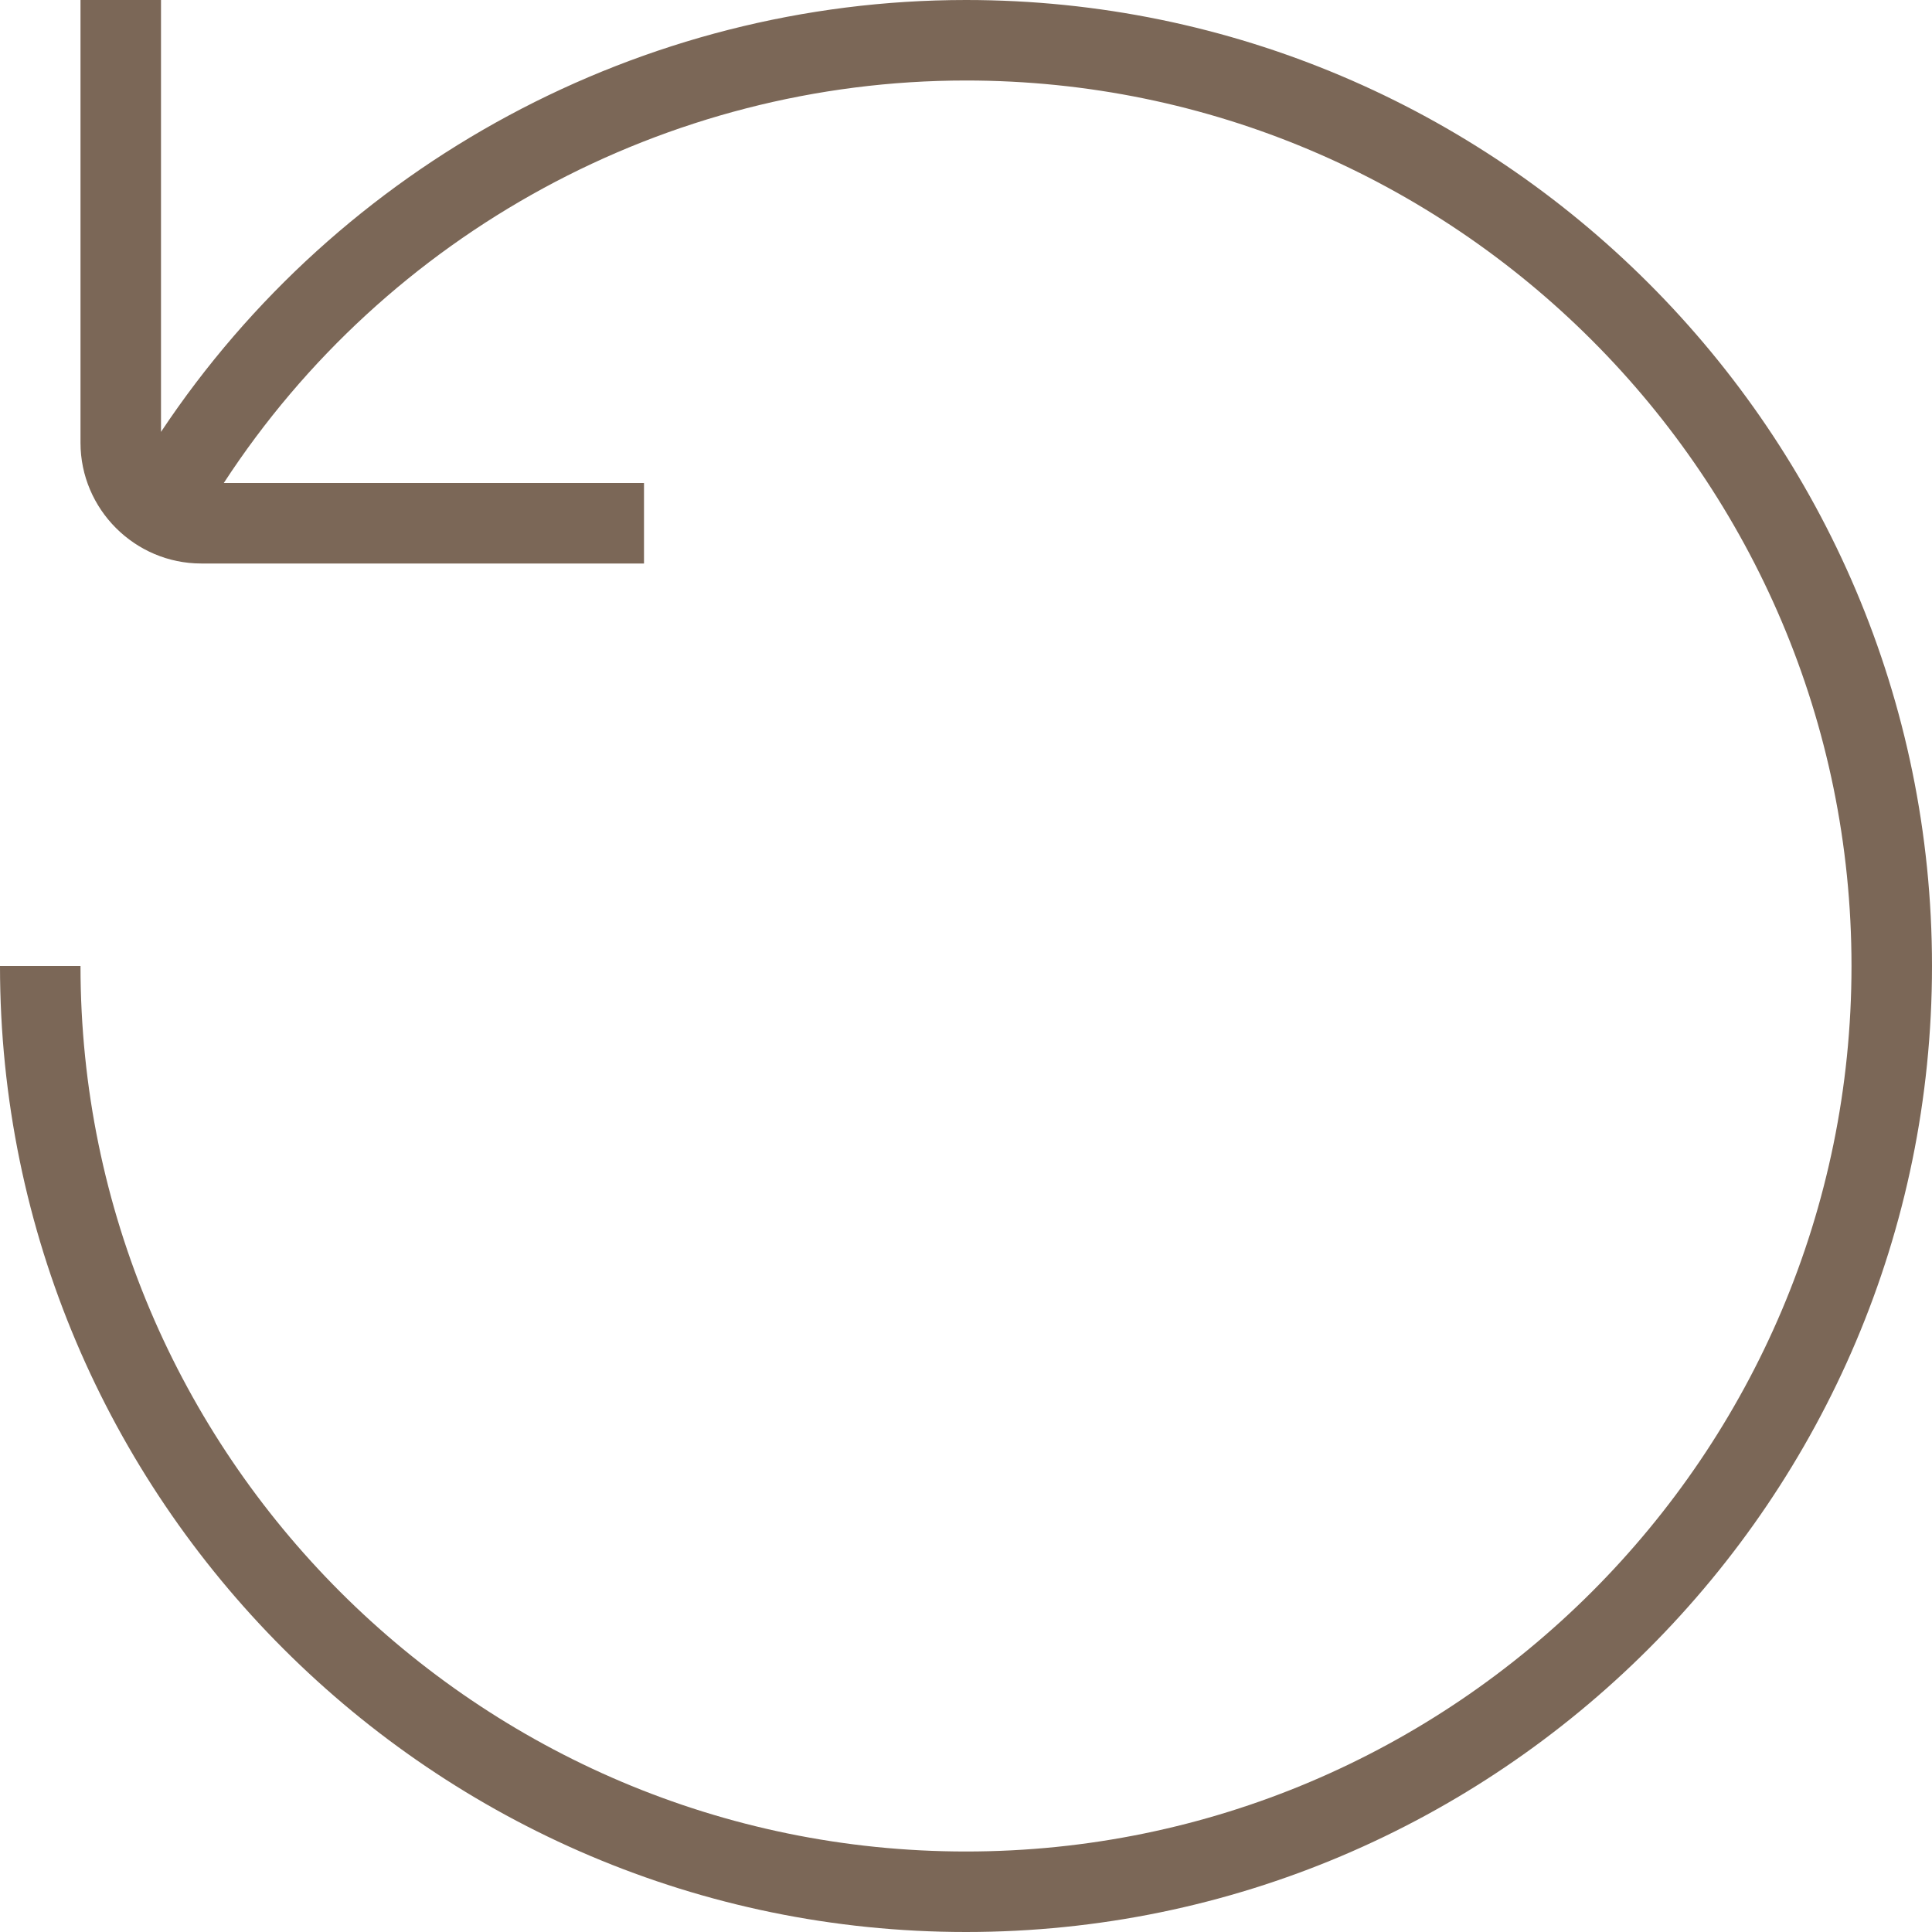 <?xml version="1.0" encoding="UTF-8"?>
<svg id="Vrstva_2" data-name="Vrstva 2" xmlns="http://www.w3.org/2000/svg" viewBox="0 0 48 48">
  <defs>
    <style>
      .cls-1 {
        fill: #7b6757;
      }
    </style>
  </defs>
  <g id="Vrstva_2-2" data-name="Vrstva 2">
    <path class="cls-1" d="M24,0C15.95,0,8.43,4.07,4,10.73V0h-2v11c0,1.65,1.35,3,3,3h11v-2H5.56C9.6,5.8,16.55,2,24,2c12.13,0,22,9.87,22,22s-9.87,22-22,22S2,36.13,2,24H0c0,13.23,10.77,24,24,24s24-10.77,24-24S37.23,0,24,0Z"/>
  </g>
</svg>